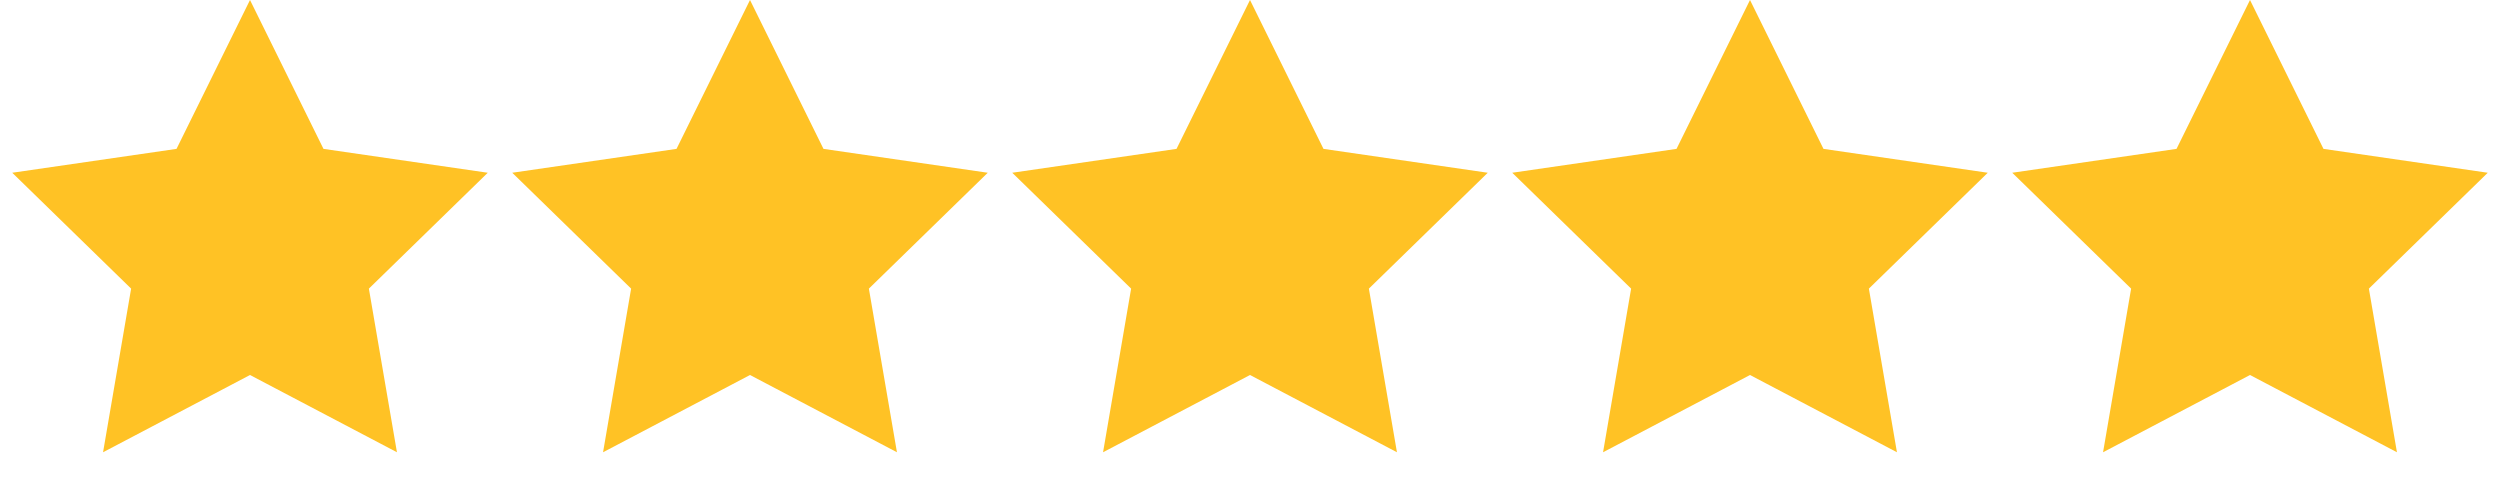 <?xml version="1.0" encoding="UTF-8"?> <svg xmlns="http://www.w3.org/2000/svg" width="500" height="100" viewBox="0 0 500 100" fill="none"> <path d="M50 0L64.695 29.775L97.553 34.549L73.776 57.725L79.389 90.451L50 75L20.611 90.451L26.224 57.725L2.447 34.549L35.305 29.775L50 0Z" fill="#FFC225"></path> <path d="M150 0L164.695 29.775L197.553 34.549L173.776 57.725L179.389 90.451L150 75L120.611 90.451L126.224 57.725L102.447 34.549L135.305 29.775L150 0Z" fill="#FFC225"></path> <path d="M250 0L264.695 29.775L297.553 34.549L273.776 57.725L279.389 90.451L250 75L220.611 90.451L226.224 57.725L202.447 34.549L235.305 29.775L250 0Z" fill="#FFC225"></path> <path d="M350 0L364.695 29.775L397.553 34.549L373.776 57.725L379.389 90.451L350 75L320.611 90.451L326.224 57.725L302.447 34.549L335.305 29.775L350 0Z" fill="#FFC225"></path> <path d="M450 0L464.695 29.775L497.553 34.549L473.776 57.725L479.389 90.451L450 75L420.611 90.451L426.224 57.725L402.447 34.549L435.305 29.775L450 0Z" fill="#FFC225"></path> </svg> 
